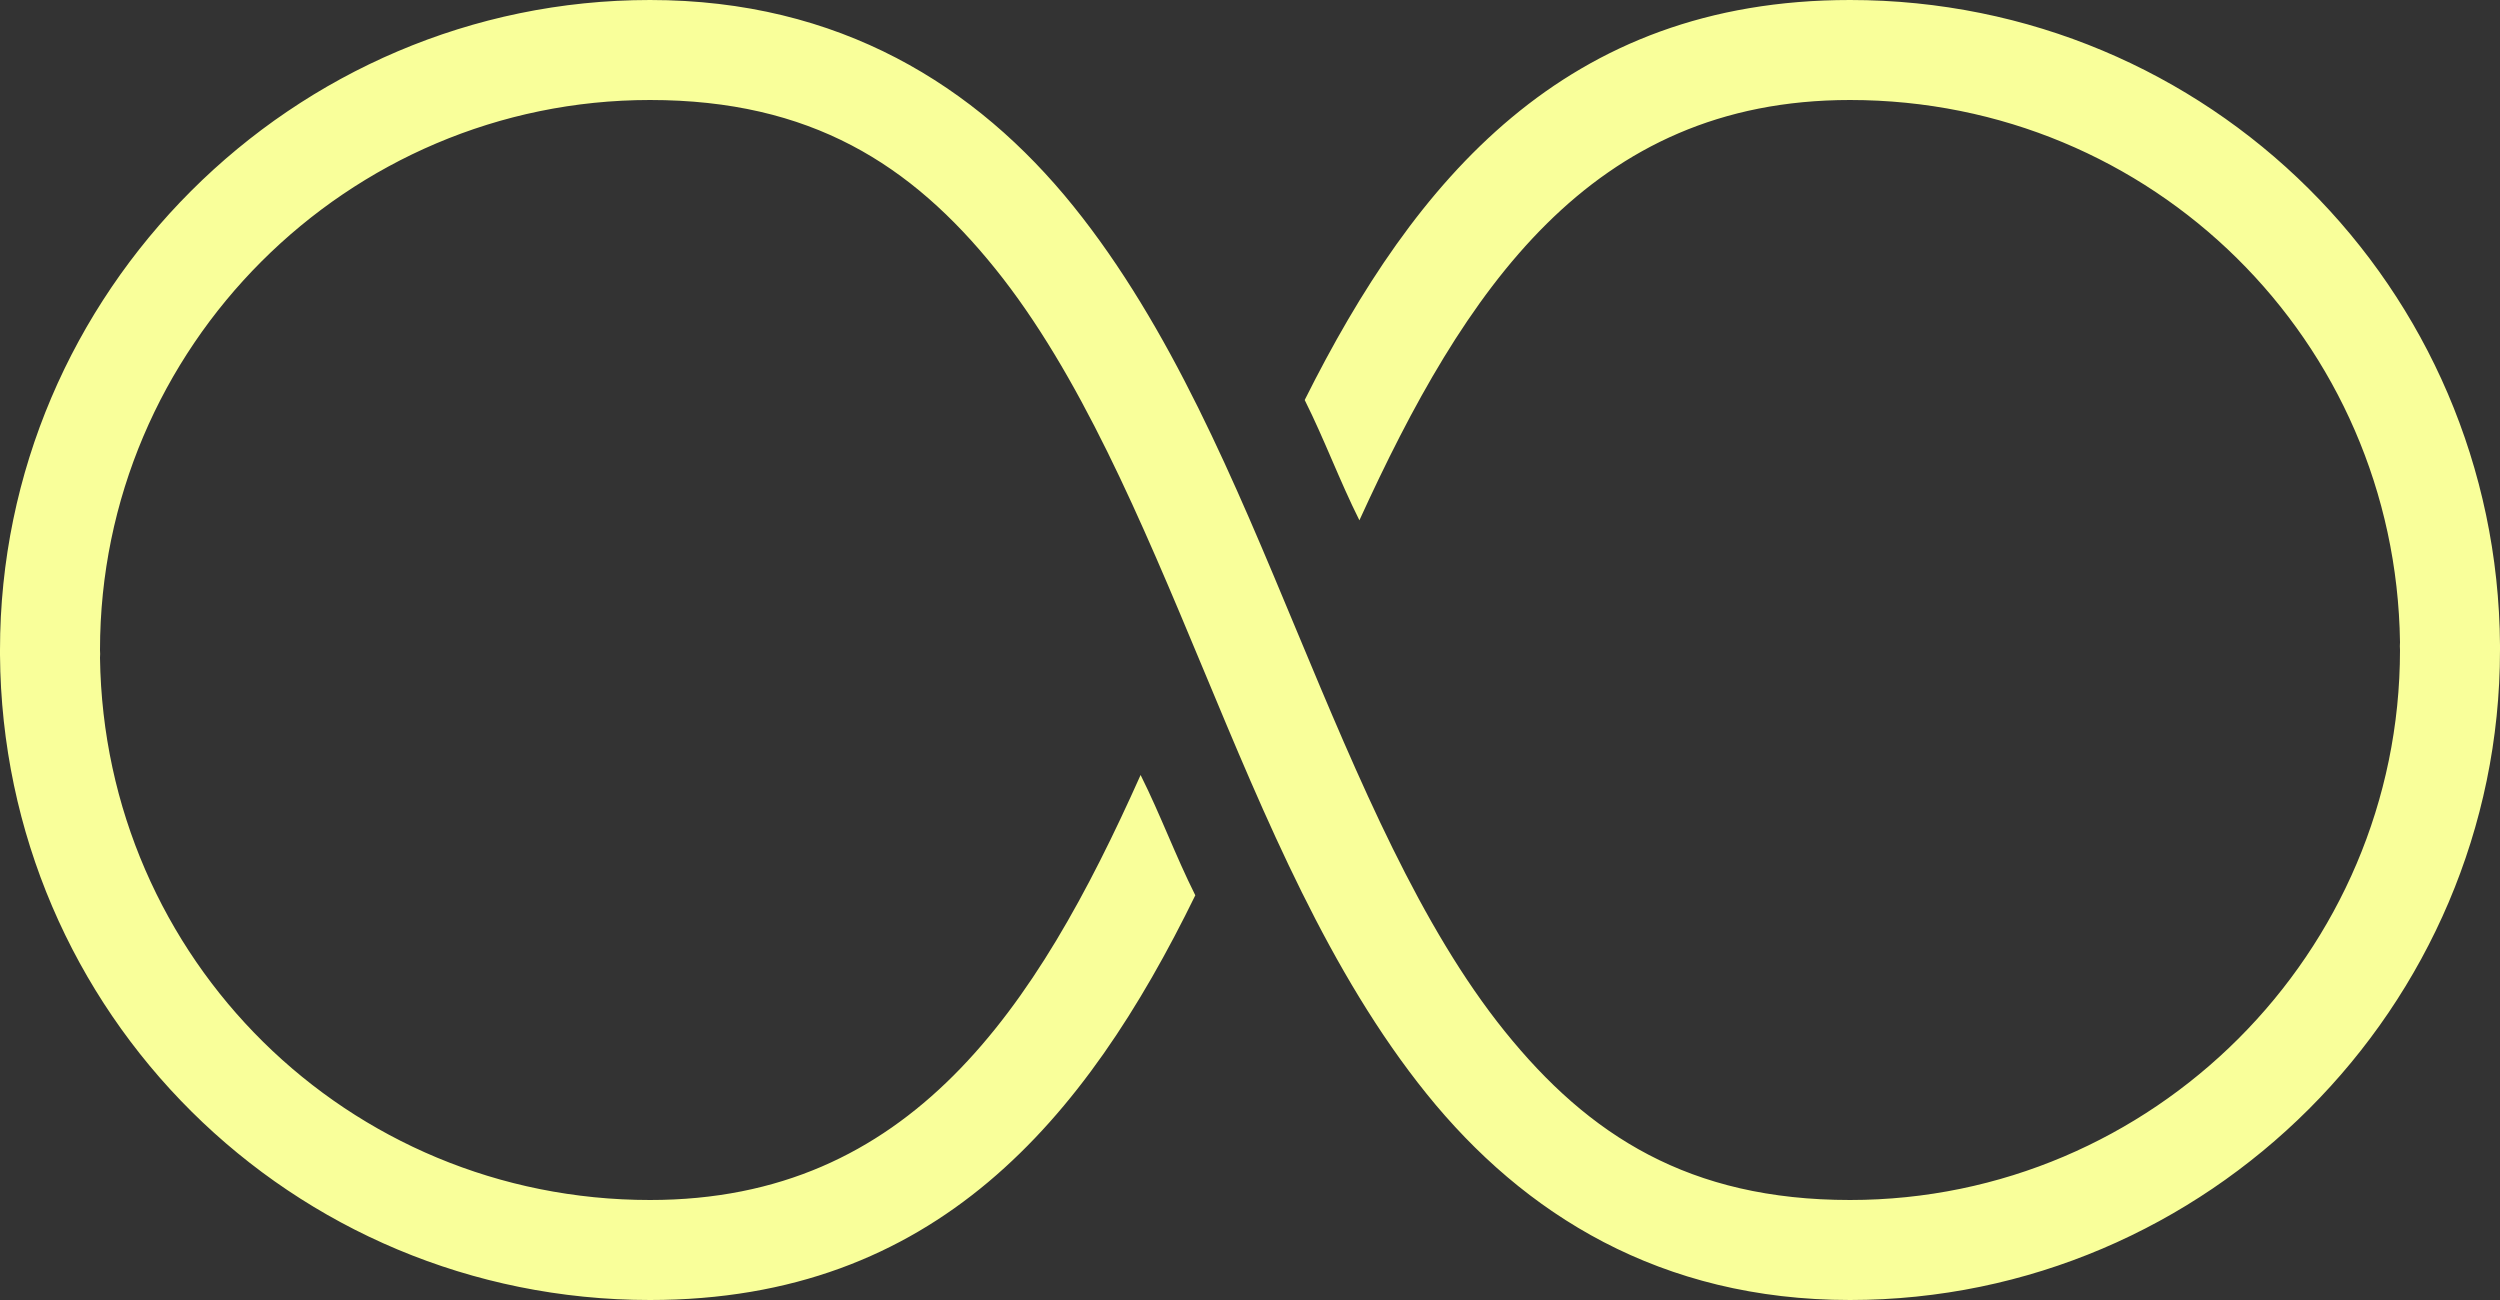 <?xml version="1.0" encoding="UTF-8" standalone="no"?> <svg xmlns="http://www.w3.org/2000/svg" xmlns:xlink="http://www.w3.org/1999/xlink" xmlns:sketch="http://www.bohemiancoding.com/sketch/ns" width="50px" height="26px" viewBox="0 0 50 26" version="1.1"><rect x="0" y="0" width="50" height="26" fill="#333333" stroke="none"/><title>Infinity</title><desc>Created with Sketch.</desc><defs></defs><g id="venecja-index" stroke="none" stroke-width="1" fill="none" fill-rule="evenodd" sketch:type="MSPage"><g sketch:type="MSArtboardGroup" transform="translate(-460, -726)" id="Infinity" fill="#F9FF9A"><g sketch:type="MSLayerGroup" transform="translate(459, 726)"><path d="M14,0 C6.855,0 1,5.855 1,13 C0.999,13.031 0.999,13.063 1,13.094 C1.05,20.25 6.831,26 14,26 C19.7,26 22.706,22.406 24.906,17.906 C24.506,17.106 24.212,16.3 23.812,15.5 C21.712,20.2 19.2,24 14,24 C7.953,24 3.084,19.183 3,13.156 C3.004,13.104 3.004,13.052 3,13 C3,6.945 7.945,2 14,2 C17.214,2 19.225,3.288 20.906,5.375 C22.587,7.462 23.812,10.375 25.062,13.375 C26.312,16.375 27.587,19.462 29.531,21.875 C31.475,24.288 34.214,26 38,26 C45.145,26 51,20.145 51,13 C51,12.969 51,12.938 51,12.906 C50.95,5.75 45.169,0 38,0 C32.3,0 29.294,3.6 27.094,8 C27.494,8.8 27.788,9.606 28.188,10.406 C30.288,5.806 32.8,2 38,2 C44.047,2 48.916,6.817 49,12.844 C48.996,12.896 48.996,12.948 49,13 C49,19.055 44.055,24 38,24 C34.786,24 32.775,22.712 31.094,20.625 C29.413,18.538 28.188,15.625 26.938,12.625 C25.688,9.625 24.413,6.538 22.469,4.125 C20.525,1.712 17.786,0 14,0 L14,0 Z" id="Shape" sketch:type="MSShapeGroup"></path></g></g></g></svg> 